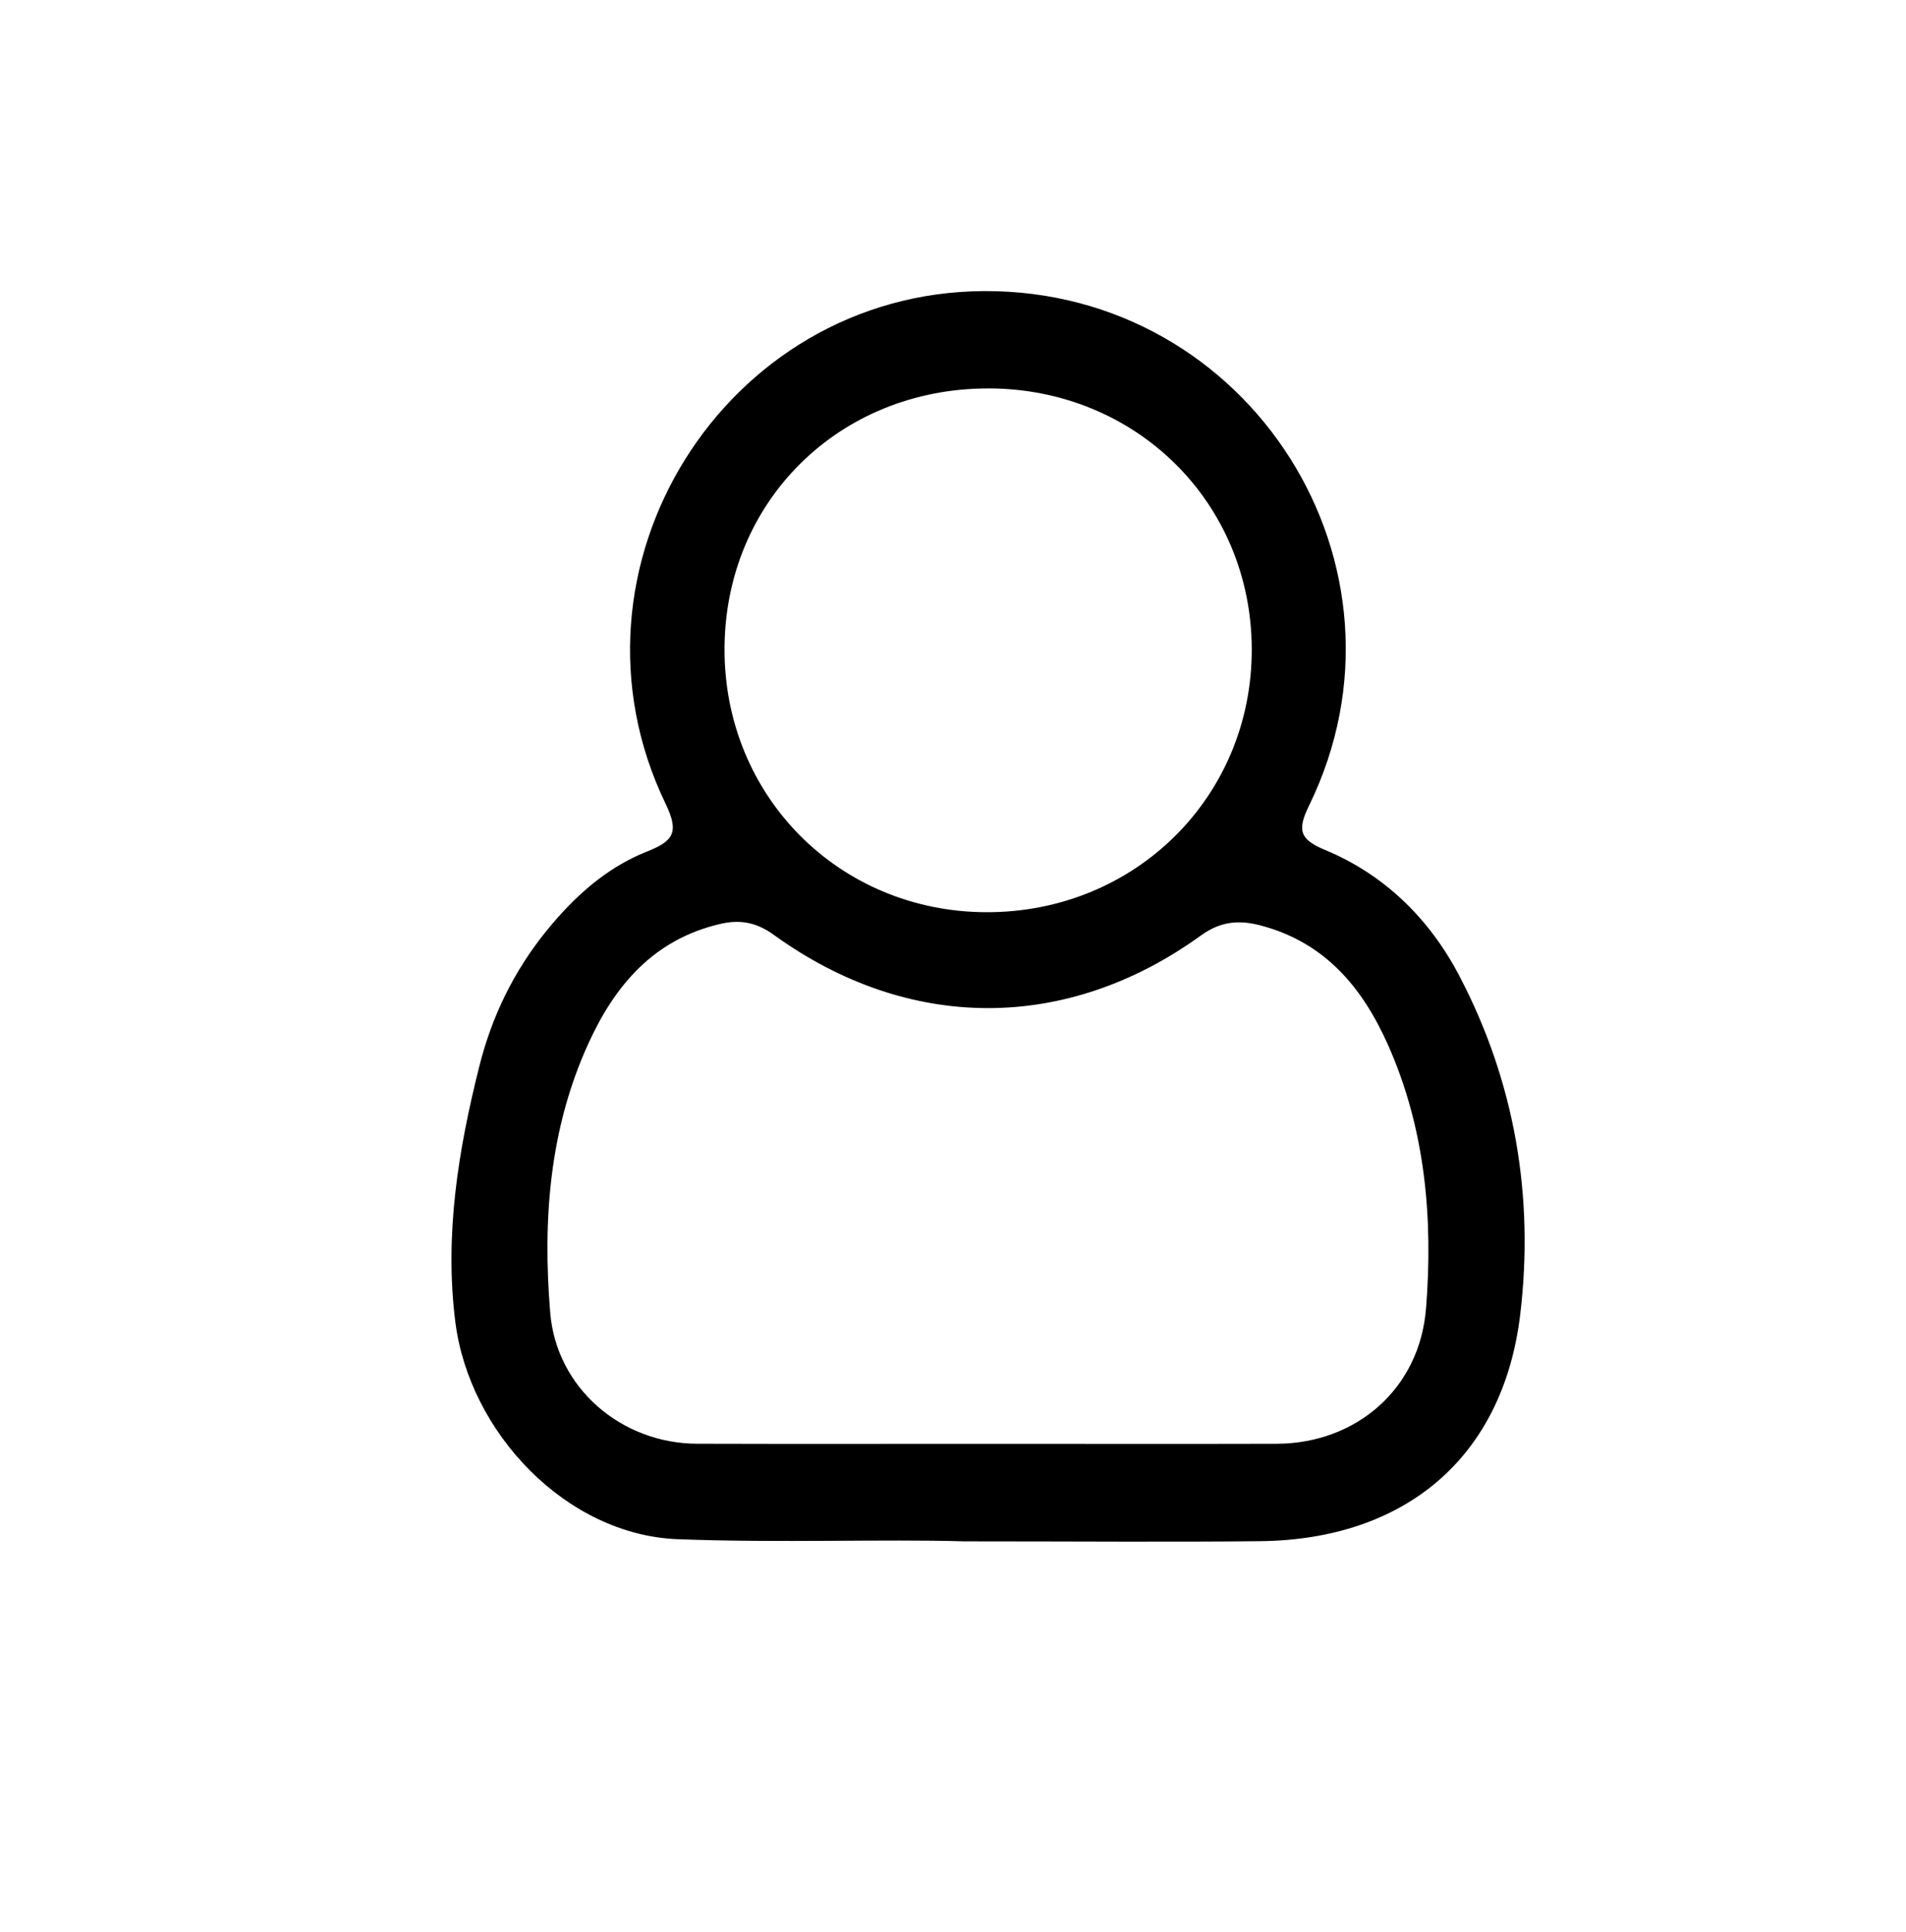 <?xml version="1.0" encoding="UTF-8"?>
<svg id="Layer_1" xmlns="http://www.w3.org/2000/svg" viewBox="0 0 453.45 459.59">
  <defs>
    <style>
      .cls-1 {
        fill: none;
      }
    </style>
  </defs>
  <path class="cls-1" d="M234.64,217c35.42.1,63.25-27.48,63.16-62.61-.09-34.87-27.58-62.01-62.78-62-35.41.02-62.59,26.91-62.65,61.98-.07,35.03,27.27,62.52,62.27,62.62Z"/>
  <path class="cls-1" d="M300.02,220.18c-5.32-1.41-9.63-1.03-14.36,2.39-31.93,23.07-69.5,22.99-101.55-.17-4.2-3.03-8.1-3.72-12.9-2.58-15.7,3.72-24.9,14.54-31.23,28.41-9.31,20.43-10.88,42.13-9.08,64.05,1.48,17.9,16.91,31.13,34.94,31.17,23.1.06,46.2.02,69.3.02,22.84,0,45.68.04,68.53-.01,19.08-.05,34.1-13.17,35.59-32.22,1.67-21.42-.15-42.59-9.01-62.57-6.05-13.65-14.94-24.43-30.24-28.49Z"/>
  <path d="M347.2,232.16c-7.08-13.49-17.7-24.03-31.96-29.96-6.03-2.51-6.69-4.66-3.8-10.57,27.73-56.81-14.02-122.68-77.32-122.38-61.75.29-102.78,66-75.78,121.94,3.31,6.86,1.88,8.89-4.44,11.4-9.71,3.85-17.36,10.8-23.91,18.88-7.71,9.51-12.96,20.27-15.94,32.13-5.03,19.99-8.33,40.17-5.73,60.85,3.32,26.37,26.39,50.71,52.92,51.72,24.37.93,48.73-.06,68.14.51,26.76,0,48.58.19,70.38-.04,34.41-.36,57.81-19.79,61.91-53.92,3.35-27.92-1.24-55.32-14.48-80.55ZM235.02,92.4c35.2-.02,62.68,27.13,62.78,62,.09,35.12-27.74,62.71-63.16,62.61-35-.1-62.34-27.59-62.27-62.62.07-35.07,27.25-61.96,62.65-61.98ZM339.26,311.25c-1.48,19.05-16.5,32.17-35.59,32.22-22.84.06-45.68.01-68.53.01-23.1,0-46.2.05-69.3-.02-18.03-.05-33.47-13.27-34.94-31.17-1.81-21.92-.24-43.62,9.08-64.05,6.33-13.88,15.53-24.7,31.23-28.41,4.8-1.14,8.7-.45,12.9,2.58,32.04,23.16,69.62,23.23,101.55.17,4.72-3.41,9.04-3.8,14.36-2.39,15.3,4.07,24.18,14.84,30.24,28.49,8.86,19.97,10.68,41.15,9.01,62.57Z"/>
</svg>